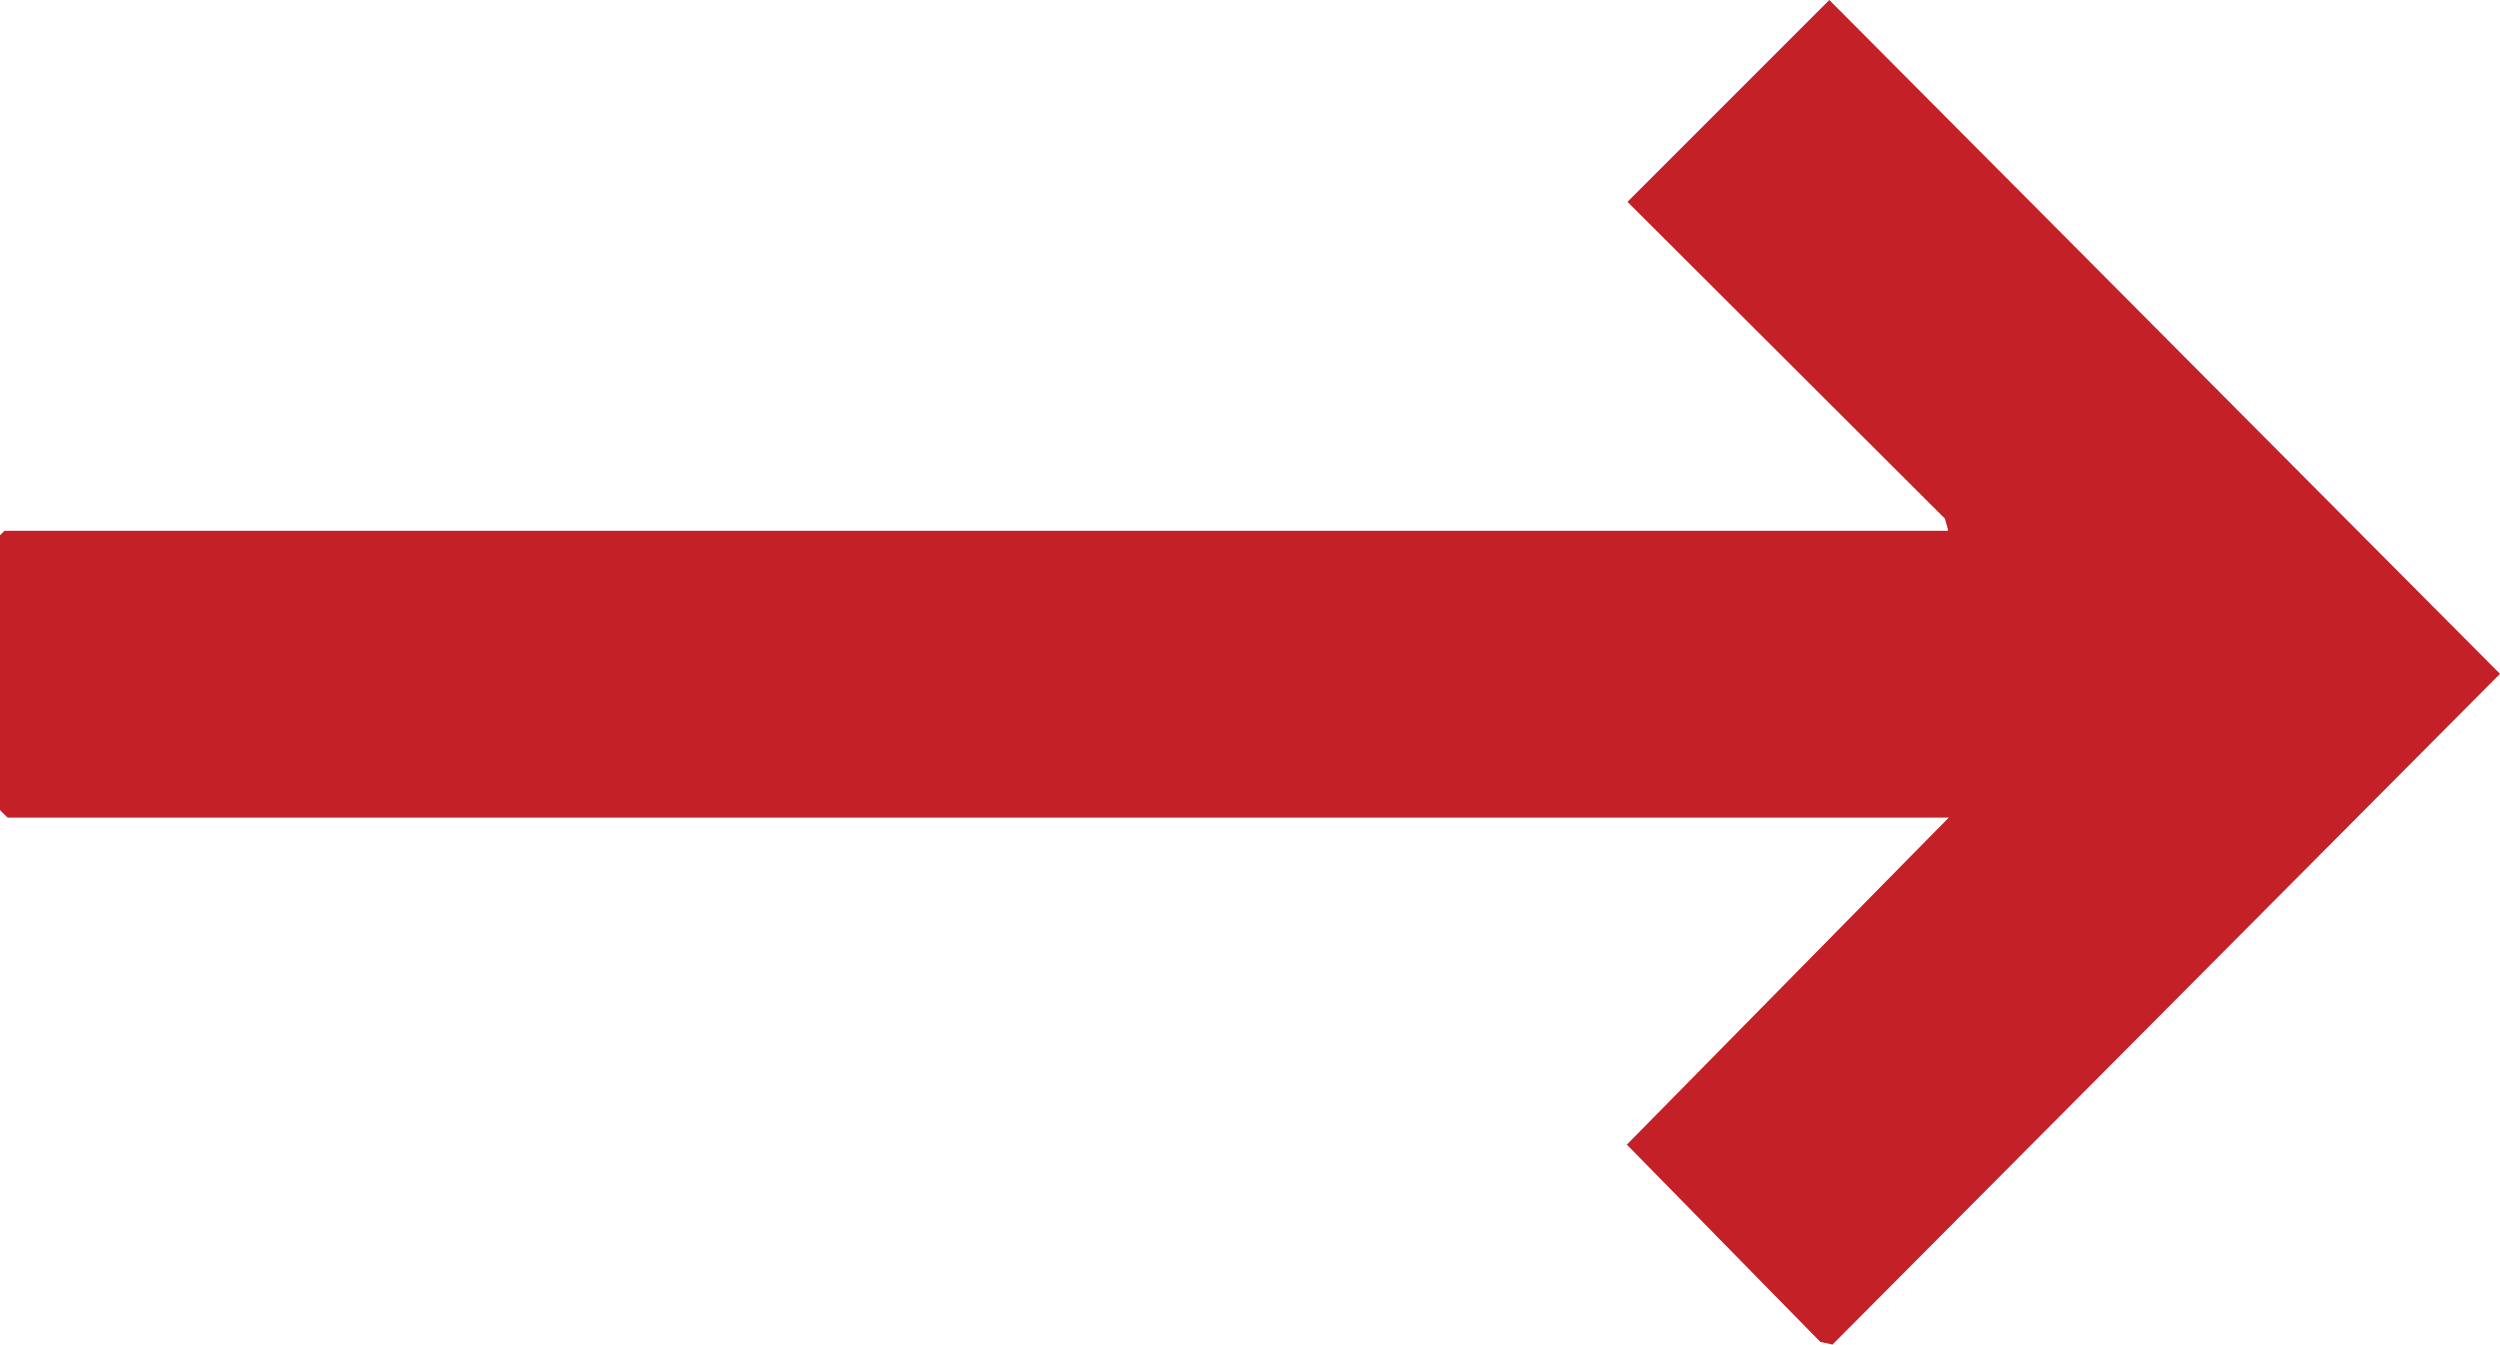 <?xml version="1.0" encoding="UTF-8"?><svg id="Layer_2" xmlns="http://www.w3.org/2000/svg" viewBox="0 0 39.14 21.05"><g id="Layer_1-2"><path d="M30.5,8.3l-.05-.18-4.97-4.96,3.16-3.16,10.5,10.55-10.45,10.5-.19-.04-3.03-3.09,5.04-5.12H.12s-.12-.11-.12-.12v-4.3l.07-.07h30.42Z" fill="#c32027" stroke-width="0"/></g></svg>